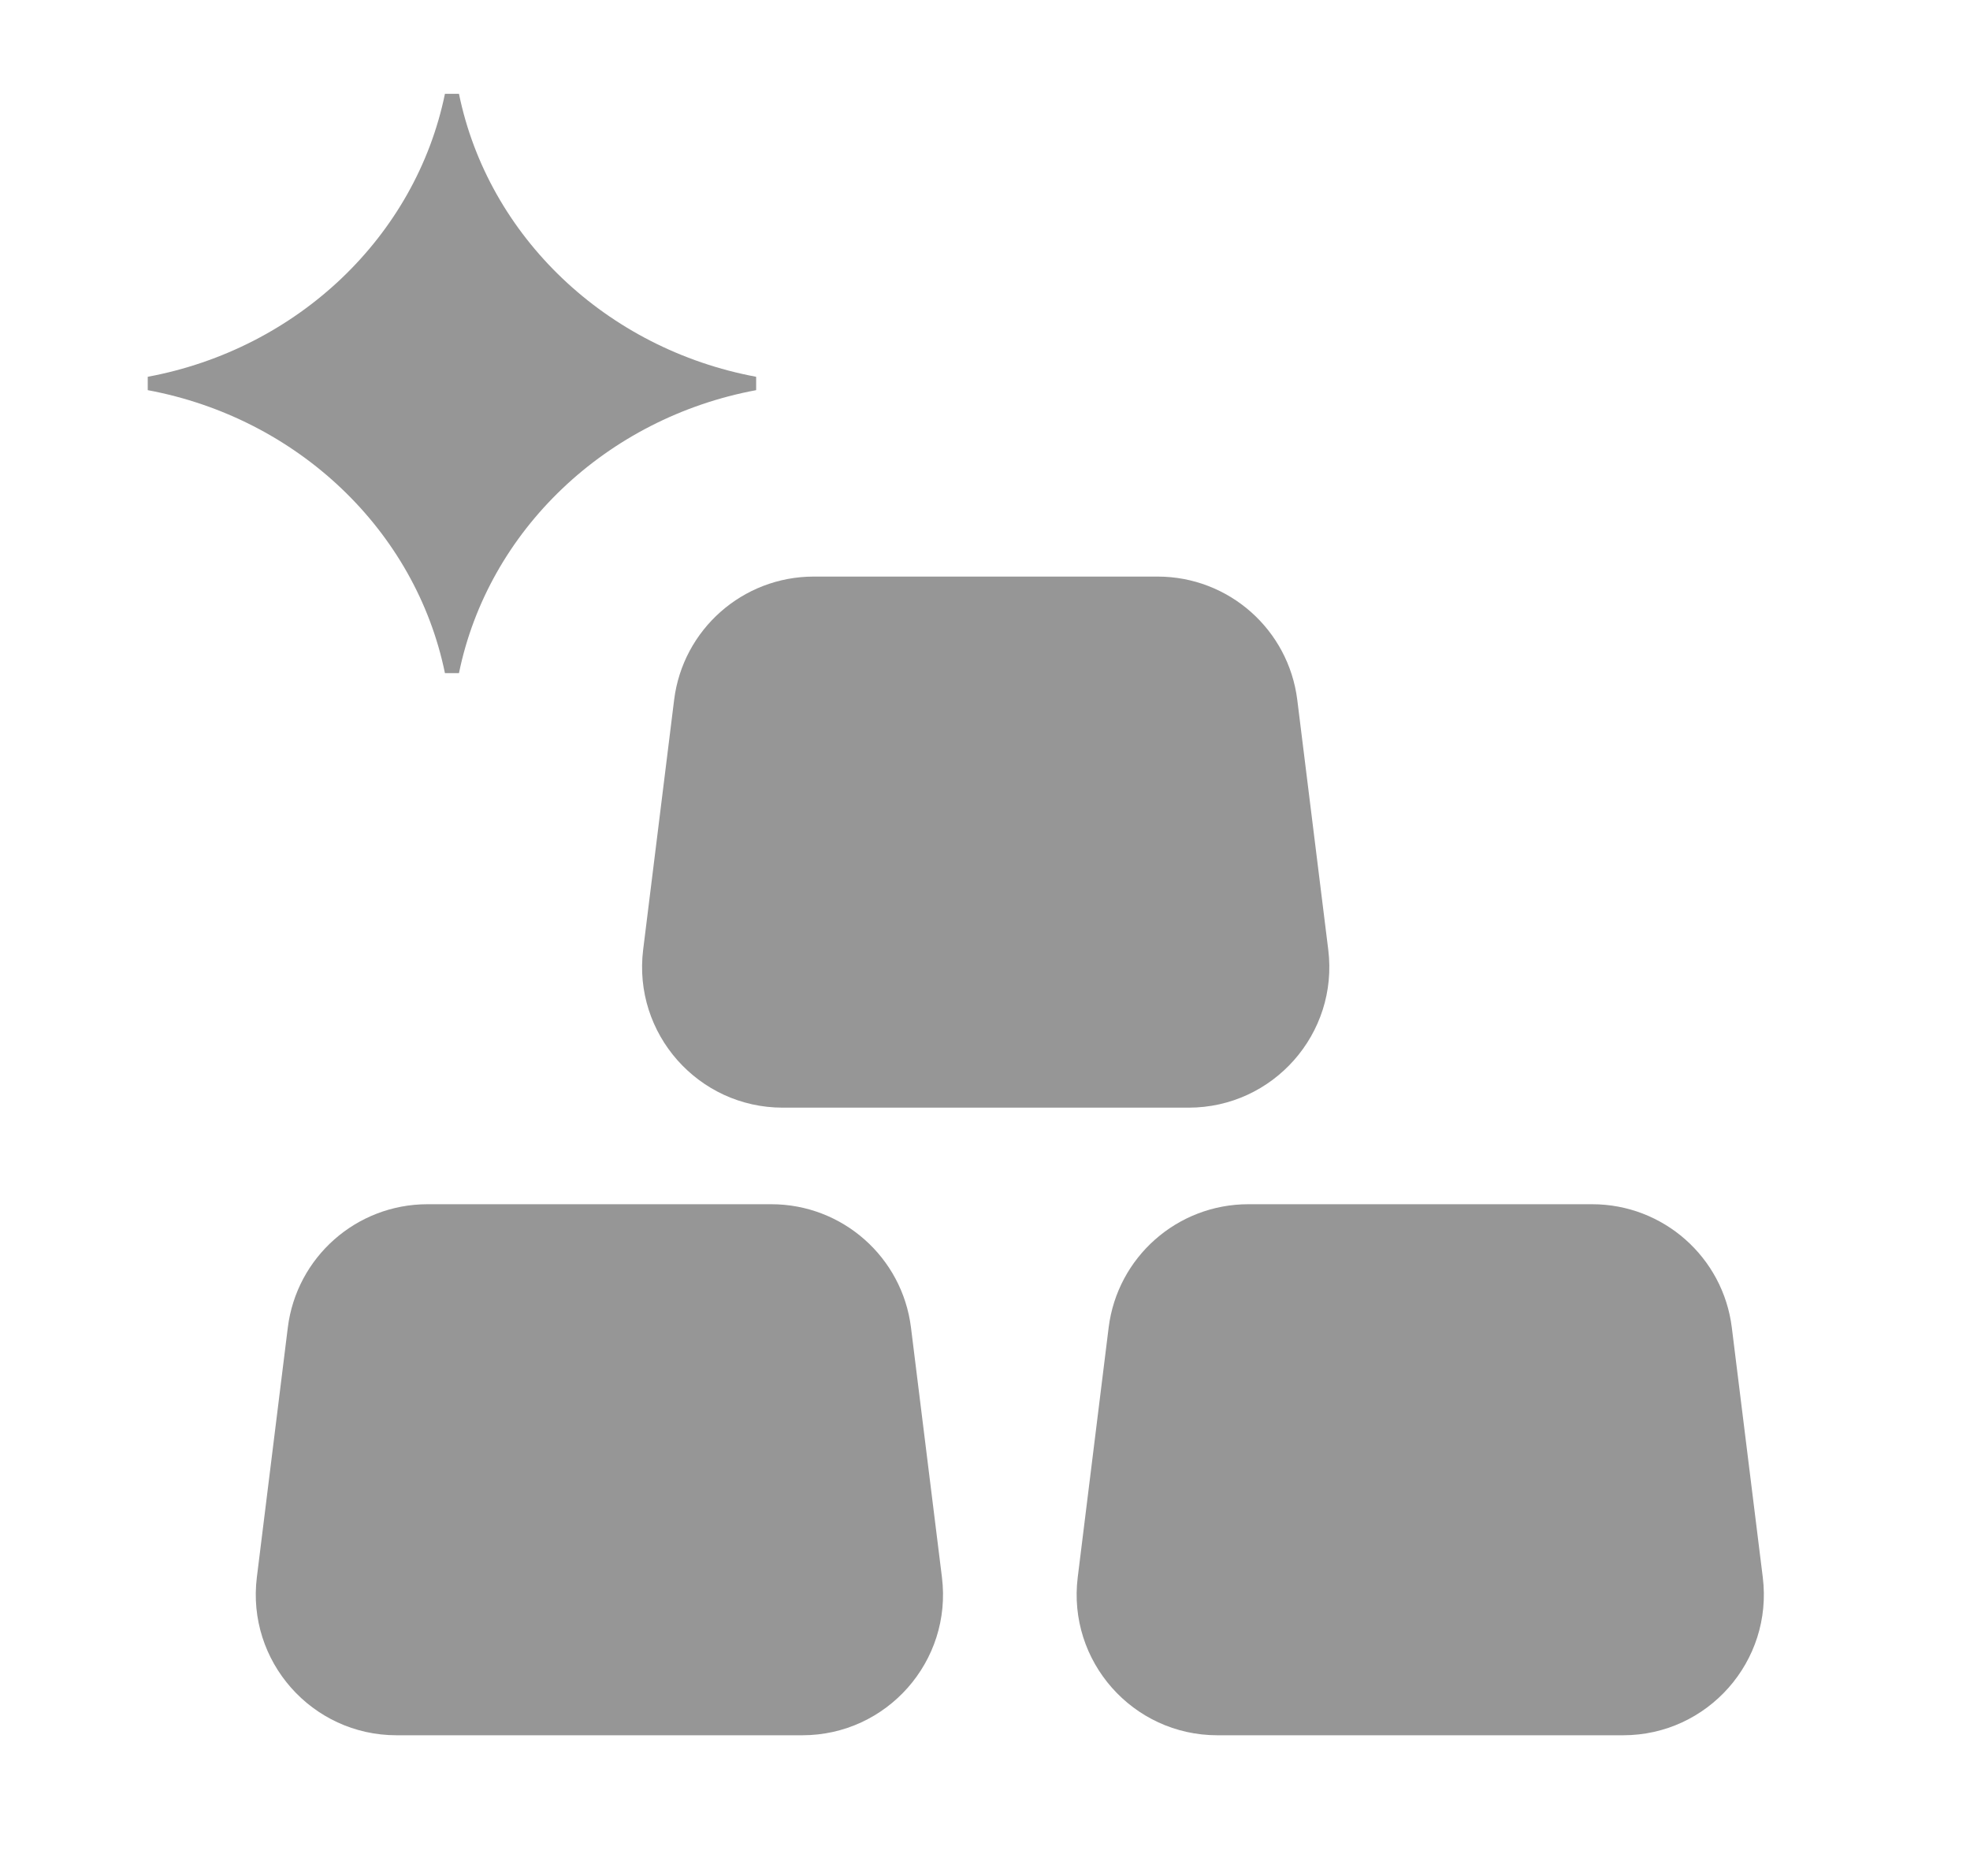 <svg width="42" height="40" viewBox="0 0 42 40" fill="none" xmlns="http://www.w3.org/2000/svg">
<path d="M14.372 14.925C14.558 13.422 15.835 12.294 17.349 12.294H24.68C26.195 12.294 27.471 13.422 27.658 14.925L28.318 20.249C28.54 22.038 27.144 23.618 25.34 23.618H16.689C14.886 23.618 13.49 22.038 13.712 20.249L14.372 14.925Z" fill="#969696"/>
<path d="M6.136 28.307C6.323 26.805 7.599 25.677 9.114 25.677H16.445C17.959 25.677 19.236 26.805 19.422 28.307L20.082 33.631C20.304 35.42 18.908 37 17.105 37H8.454C6.65 37 5.255 35.42 5.476 33.631L6.136 28.307Z" fill="#969696"/>
<path d="M23.636 28.307C23.823 26.805 25.099 25.677 26.614 25.677H33.945C35.459 25.677 36.736 26.805 36.922 28.307L37.582 33.631C37.804 35.42 36.408 37 34.605 37H25.954C24.15 37 22.755 35.42 22.977 33.631L23.636 28.307Z" fill="#969696"/>
<path d="M16.121 8.319C12.926 8.914 10.409 11.31 9.785 14.353H9.486C8.862 11.31 6.345 8.914 3.15 8.319V8.034C6.345 7.439 8.862 5.042 9.486 2H9.785C10.409 5.043 12.926 7.439 16.121 8.034V8.319Z" fill="#969696"/>
</svg>
